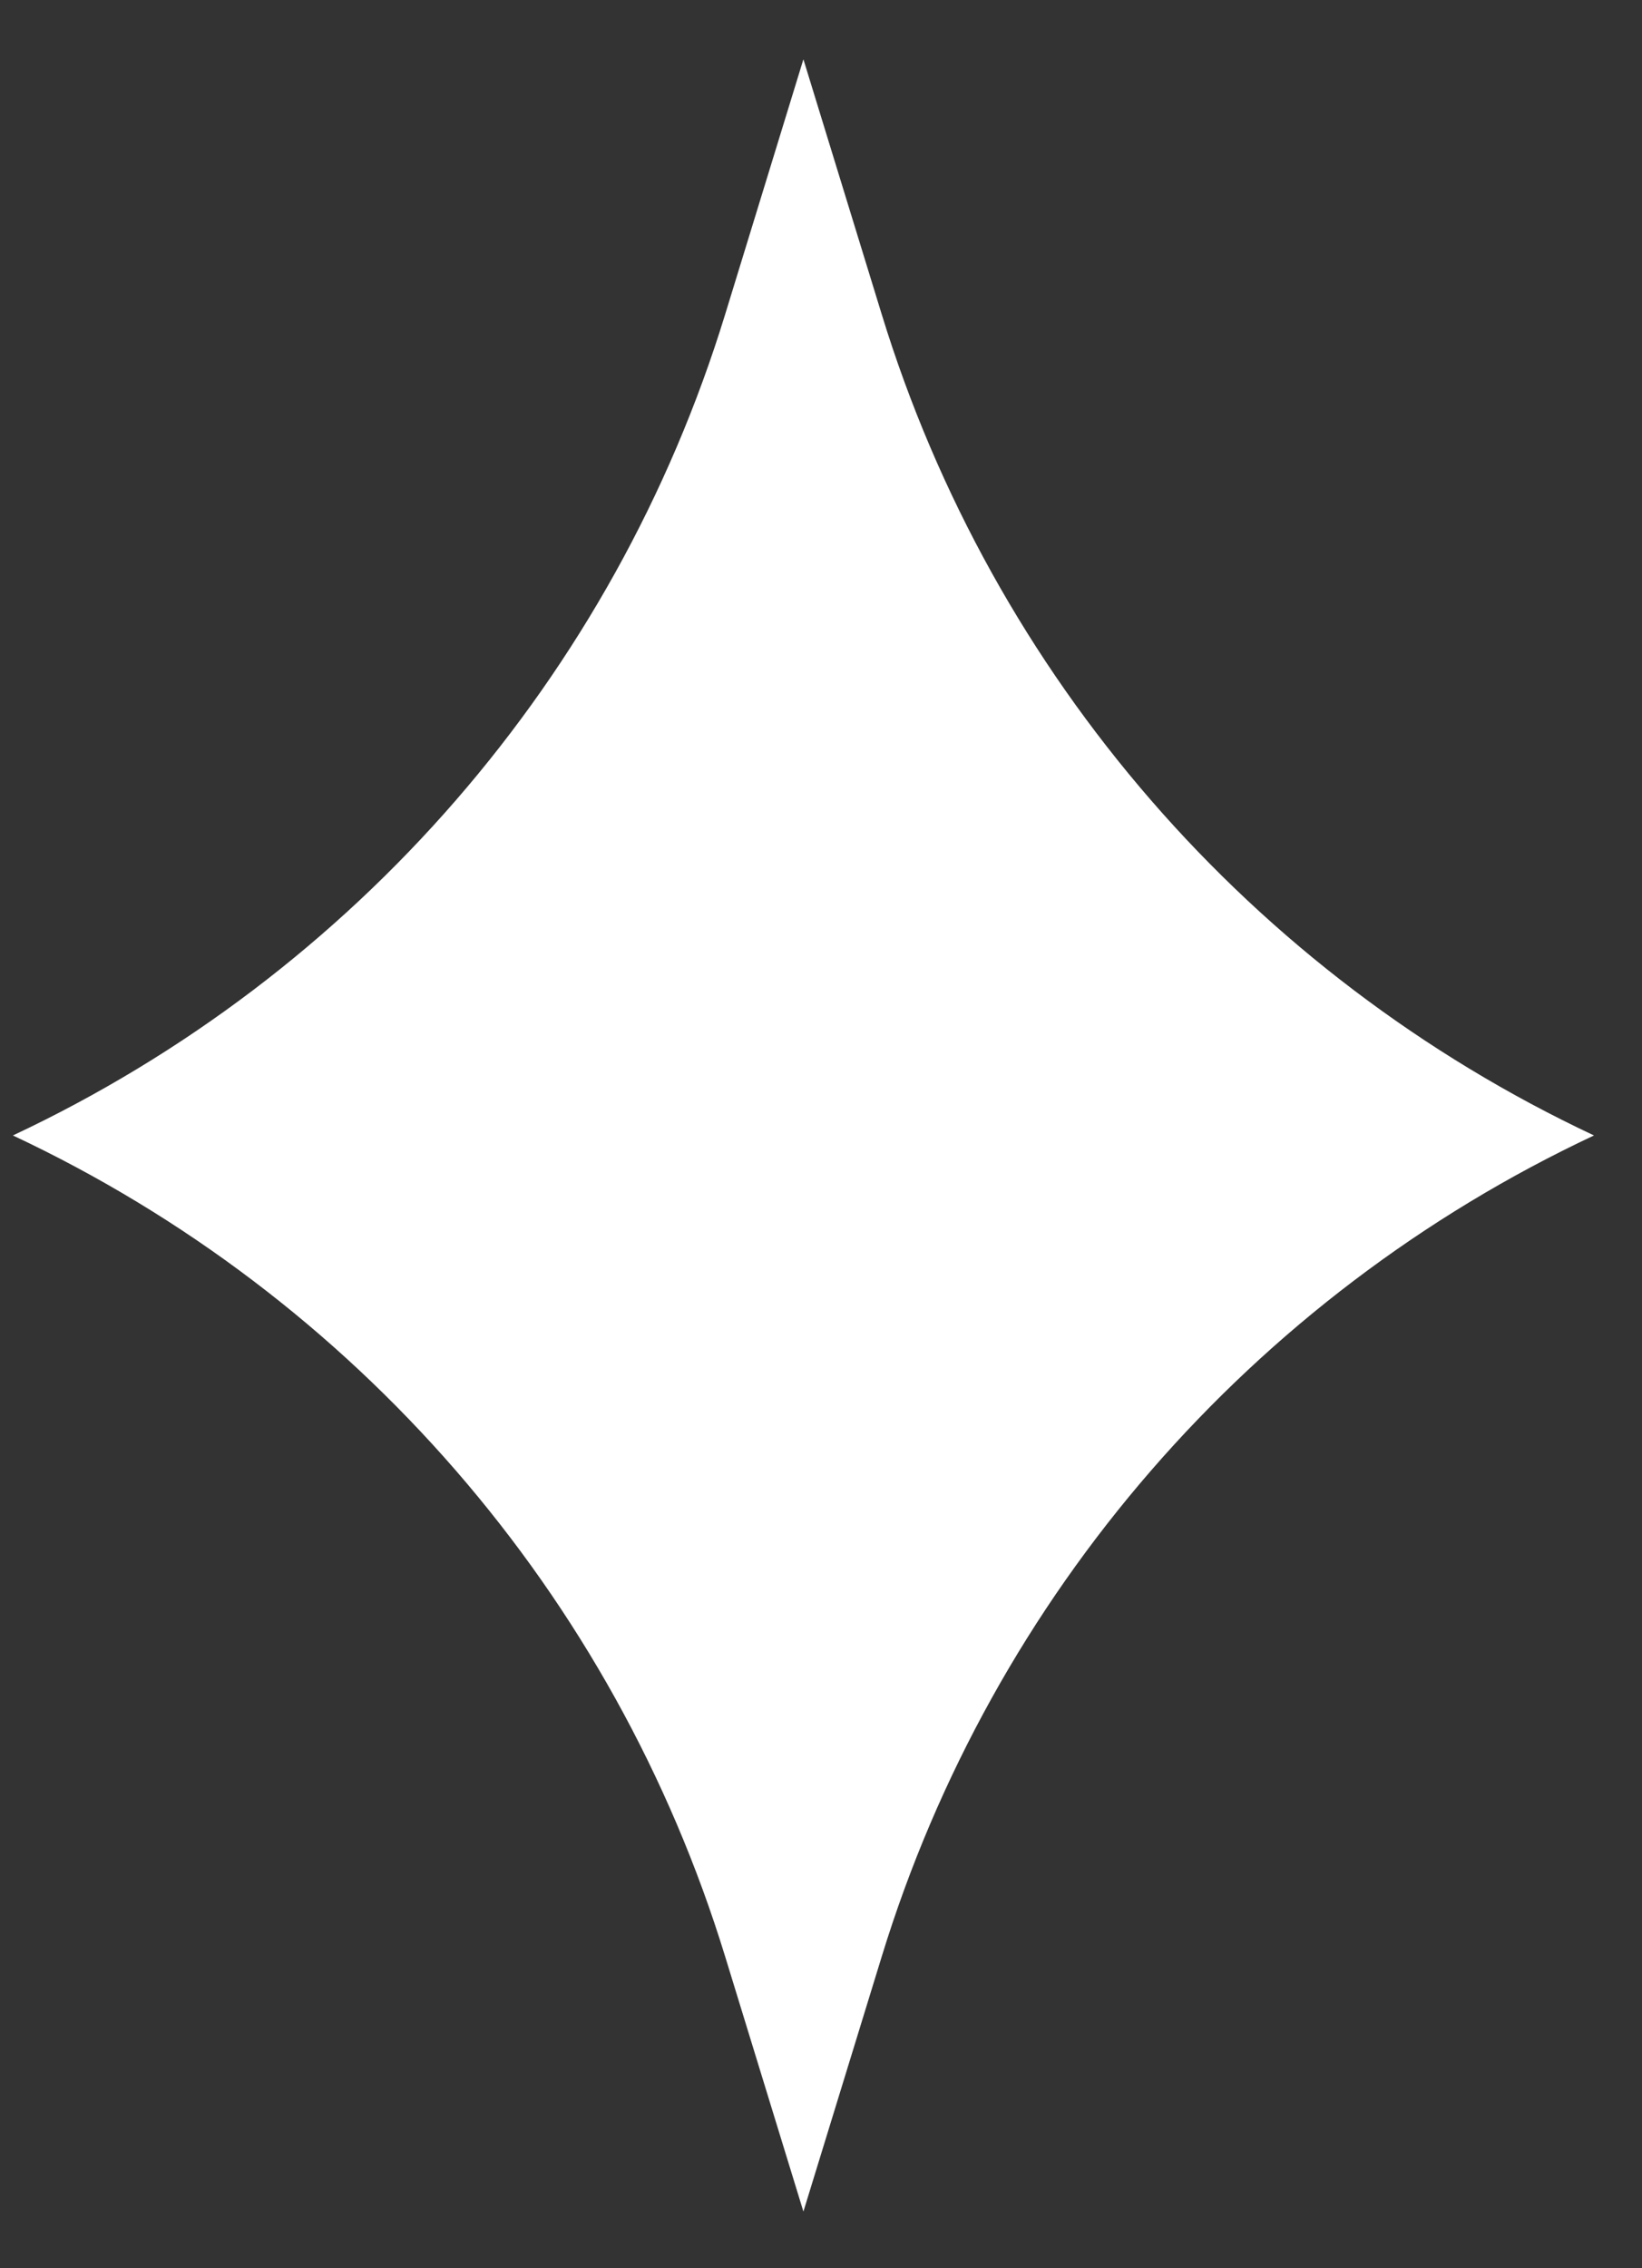 <?xml version="1.0" encoding="UTF-8"?> <svg xmlns="http://www.w3.org/2000/svg" width="21" height="29" viewBox="0 0 21 29" fill="none"><rect x="0" y="0" width="21" height="29" fill="#333333" stroke="none"/> <path d="M10.275 0.758L11.277 4.02C12.697 8.647 16.005 12.459 20.386 14.517C16.005 16.574 12.697 20.386 11.277 25.014L10.275 28.275L9.274 25.014C7.854 20.386 4.546 16.574 0.165 14.517C4.546 12.459 7.854 8.647 9.274 4.02L10.275 0.758Z" fill="white"></path> </svg> 